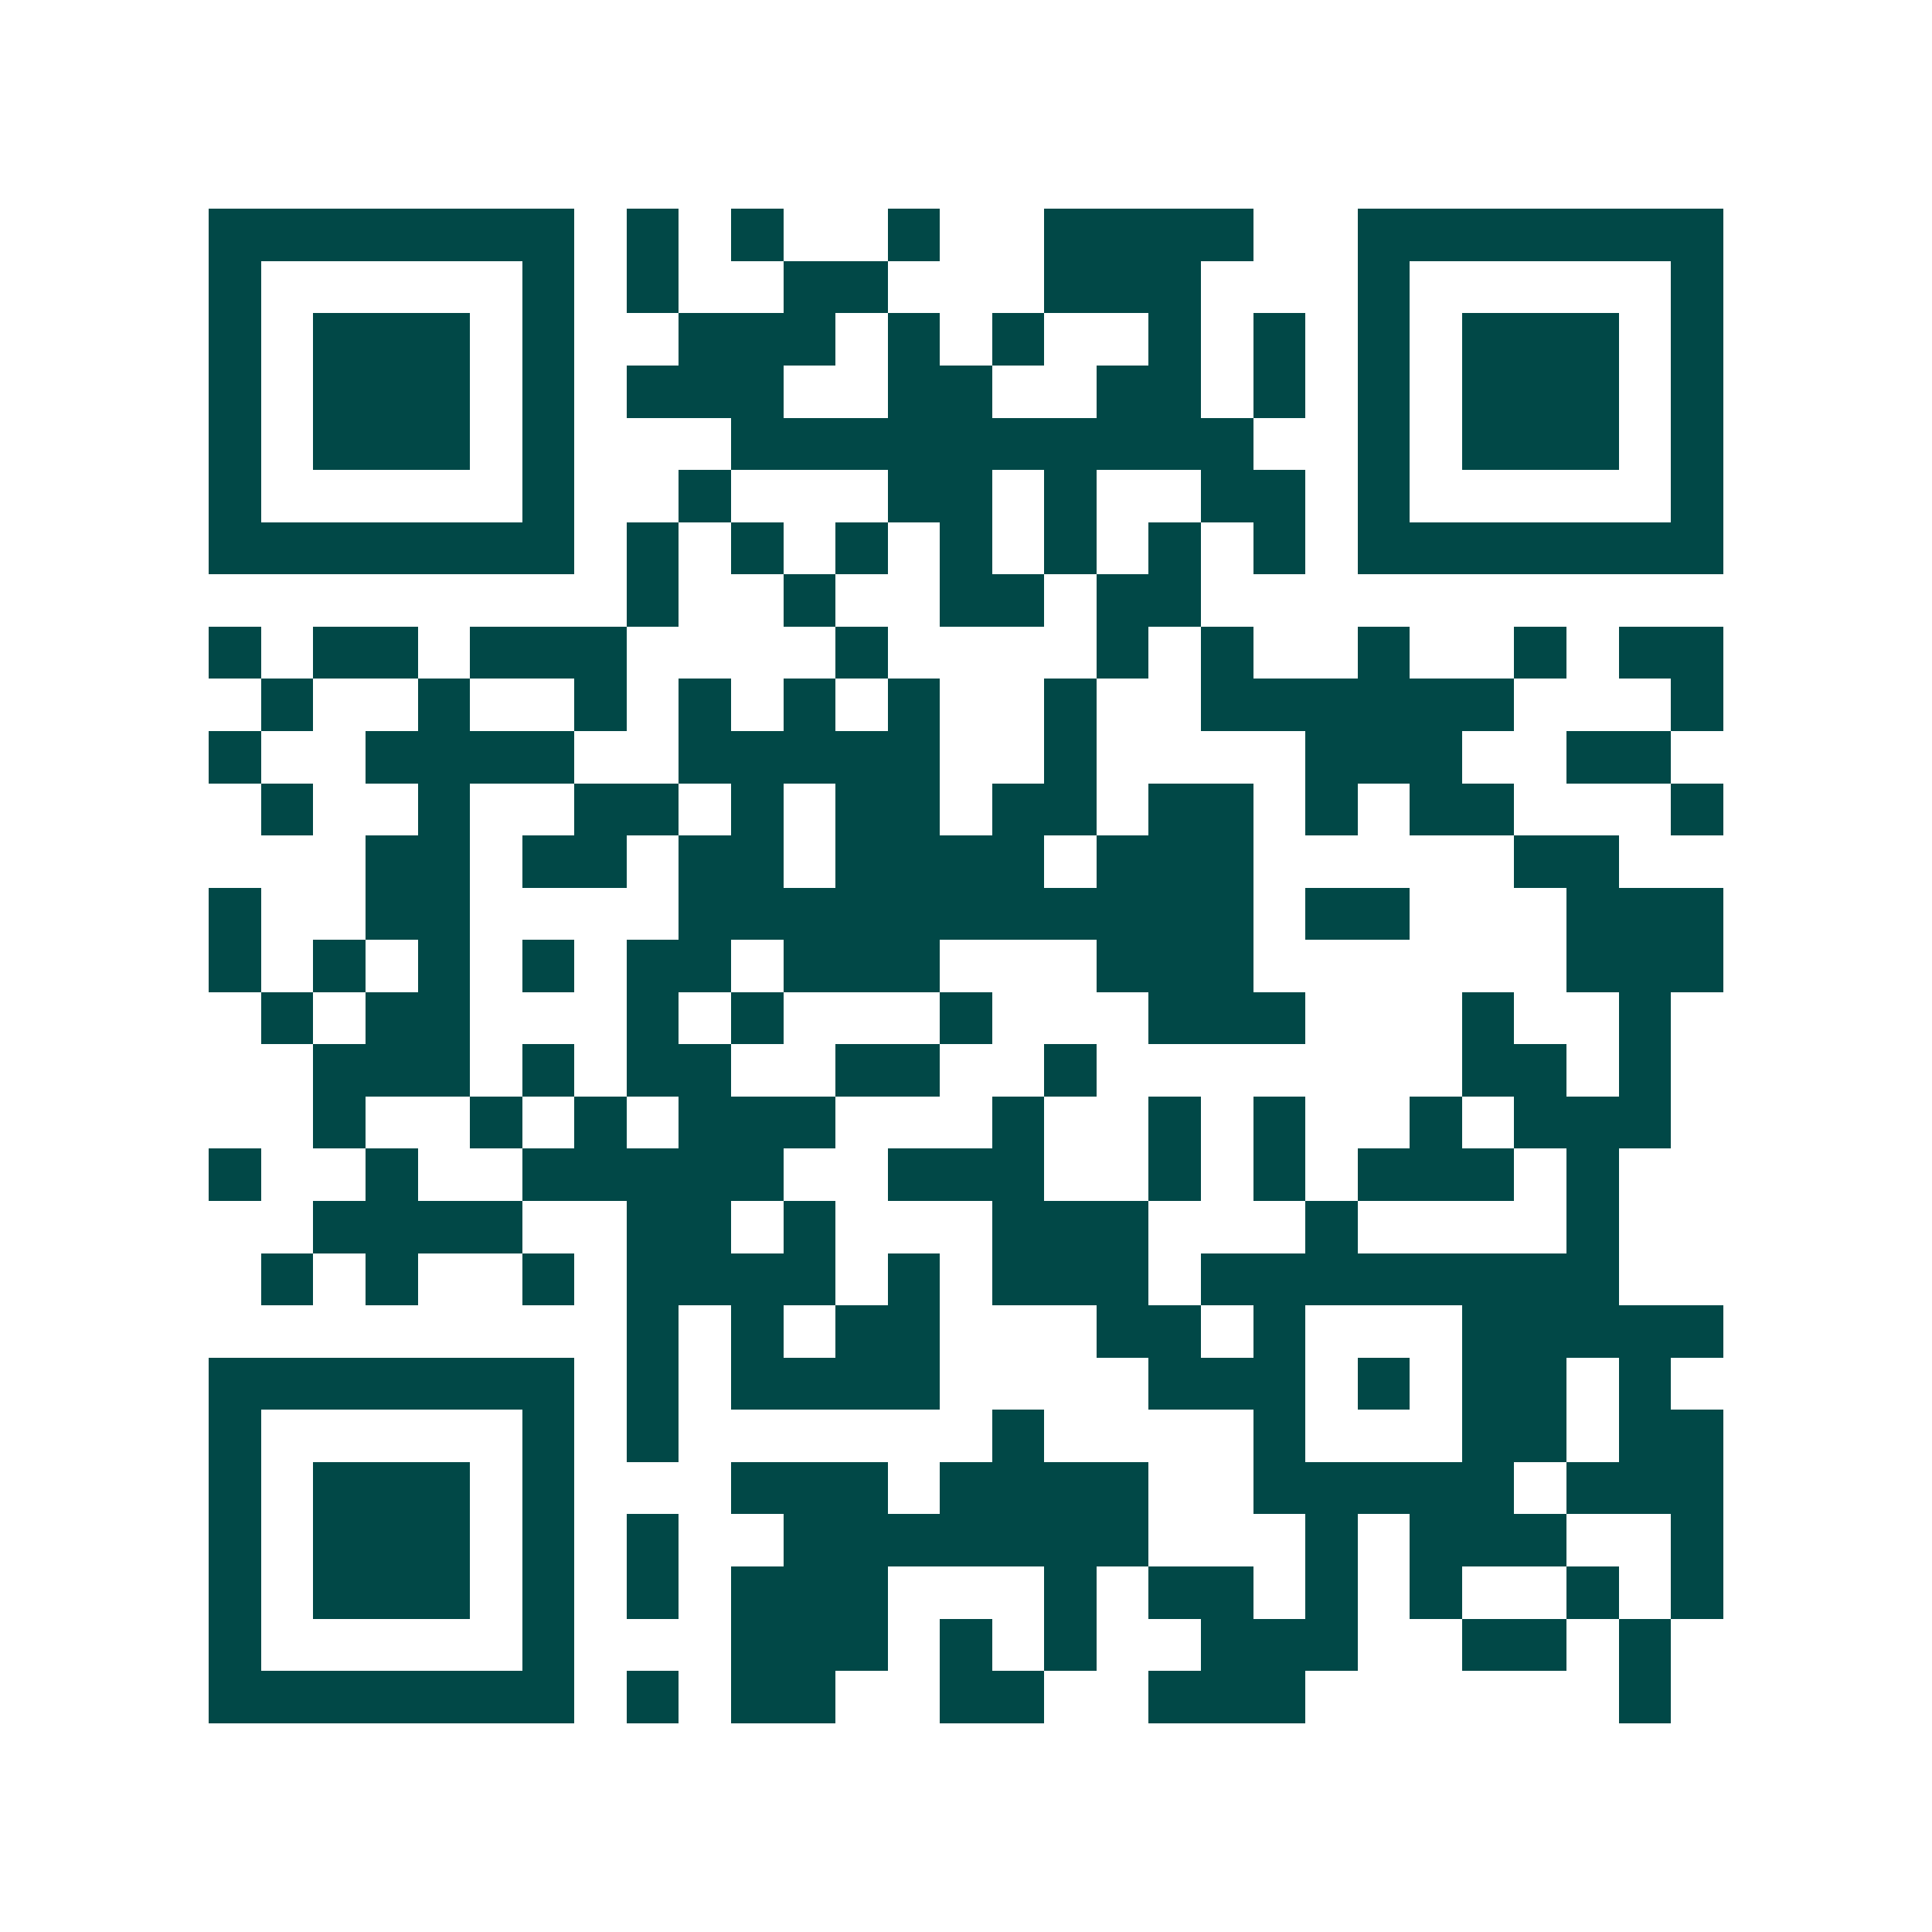 <svg xmlns="http://www.w3.org/2000/svg" width="200" height="200" viewBox="0 0 37 37" shape-rendering="crispEdges"><path fill="#ffffff" d="M0 0h37v37H0z"/><path stroke="#014847" d="M4 4.5h7m1 0h1m1 0h1m2 0h1m2 0h4m2 0h7M4 5.5h1m5 0h1m1 0h1m2 0h2m3 0h3m3 0h1m5 0h1M4 6.5h1m1 0h3m1 0h1m2 0h3m1 0h1m1 0h1m2 0h1m1 0h1m1 0h1m1 0h3m1 0h1M4 7.5h1m1 0h3m1 0h1m1 0h3m2 0h2m2 0h2m1 0h1m1 0h1m1 0h3m1 0h1M4 8.5h1m1 0h3m1 0h1m3 0h10m2 0h1m1 0h3m1 0h1M4 9.5h1m5 0h1m2 0h1m3 0h2m1 0h1m2 0h2m1 0h1m5 0h1M4 10.5h7m1 0h1m1 0h1m1 0h1m1 0h1m1 0h1m1 0h1m1 0h1m1 0h7M12 11.5h1m2 0h1m2 0h2m1 0h2M4 12.5h1m1 0h2m1 0h3m4 0h1m4 0h1m1 0h1m2 0h1m2 0h1m1 0h2M5 13.5h1m2 0h1m2 0h1m1 0h1m1 0h1m1 0h1m2 0h1m2 0h6m3 0h1M4 14.5h1m2 0h4m2 0h5m2 0h1m4 0h3m2 0h2M5 15.5h1m2 0h1m2 0h2m1 0h1m1 0h2m1 0h2m1 0h2m1 0h1m1 0h2m3 0h1M7 16.5h2m1 0h2m1 0h2m1 0h4m1 0h3m5 0h2M4 17.5h1m2 0h2m4 0h11m1 0h2m3 0h3M4 18.5h1m1 0h1m1 0h1m1 0h1m1 0h2m1 0h3m3 0h3m6 0h3M5 19.5h1m1 0h2m3 0h1m1 0h1m3 0h1m3 0h3m3 0h1m2 0h1M6 20.5h3m1 0h1m1 0h2m2 0h2m2 0h1m7 0h2m1 0h1M6 21.5h1m2 0h1m1 0h1m1 0h3m3 0h1m2 0h1m1 0h1m2 0h1m1 0h3M4 22.5h1m2 0h1m2 0h5m2 0h3m2 0h1m1 0h1m1 0h3m1 0h1M6 23.5h4m2 0h2m1 0h1m3 0h3m3 0h1m4 0h1M5 24.5h1m1 0h1m2 0h1m1 0h4m1 0h1m1 0h3m1 0h8M12 25.5h1m1 0h1m1 0h2m3 0h2m1 0h1m3 0h5M4 26.5h7m1 0h1m1 0h4m4 0h3m1 0h1m1 0h2m1 0h1M4 27.5h1m5 0h1m1 0h1m6 0h1m4 0h1m3 0h2m1 0h2M4 28.5h1m1 0h3m1 0h1m3 0h3m1 0h4m2 0h5m1 0h3M4 29.5h1m1 0h3m1 0h1m1 0h1m2 0h7m3 0h1m1 0h3m2 0h1M4 30.5h1m1 0h3m1 0h1m1 0h1m1 0h3m3 0h1m1 0h2m1 0h1m1 0h1m2 0h1m1 0h1M4 31.5h1m5 0h1m3 0h3m1 0h1m1 0h1m2 0h3m2 0h2m1 0h1M4 32.5h7m1 0h1m1 0h2m2 0h2m2 0h3m6 0h1"/></svg>
